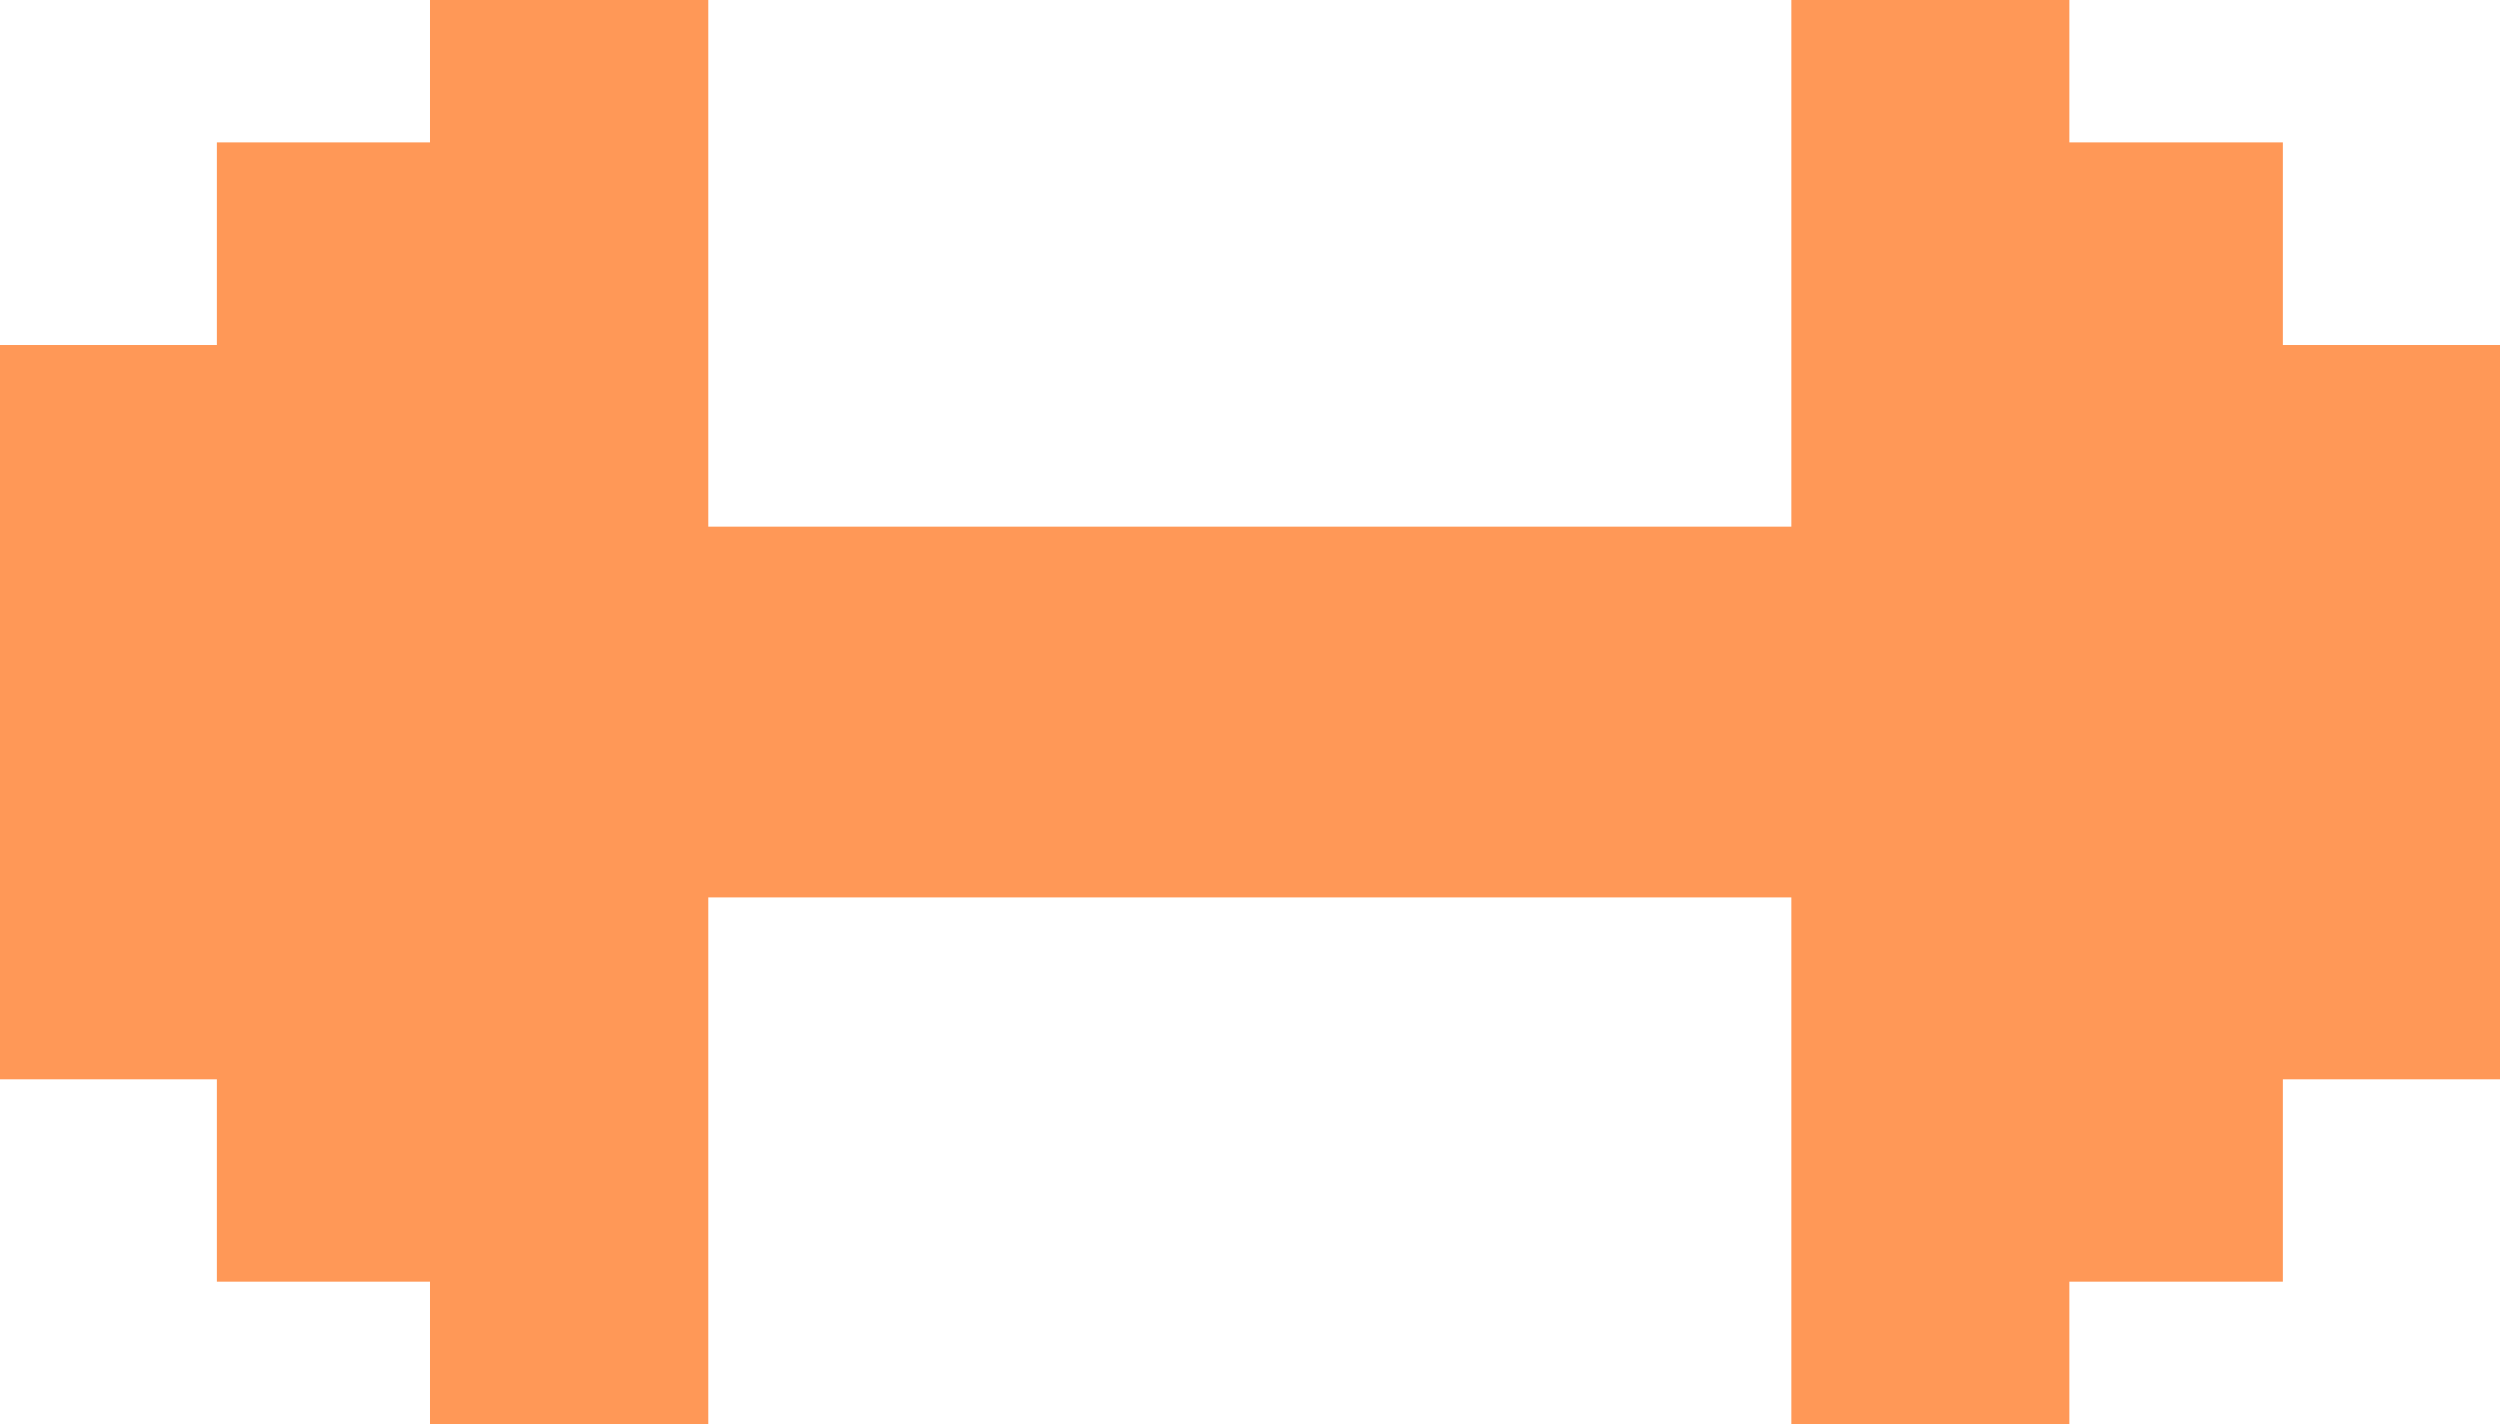<svg xmlns="http://www.w3.org/2000/svg" width="27.39" height="15.602" viewBox="0 0 27.39 15.602">
  <g id="Group_10360" data-name="Group 10360" transform="translate(-6.54 -26.95)">
    <path id="Path_24444" data-name="Path 24444" d="M31.551,30.73V28.51H29.212V26.95H26.166v5.77H14.3V26.95H11.251v1.56H8.916v2.22H6.54v8.045H8.916v2.217h2.335v1.56H14.3v-5.77H26.166v5.77h3.046v-1.56h2.339V38.775H33.93V30.73Z" transform="translate(0 0)" fill="#ff9857"/>
  </g>
</svg>
